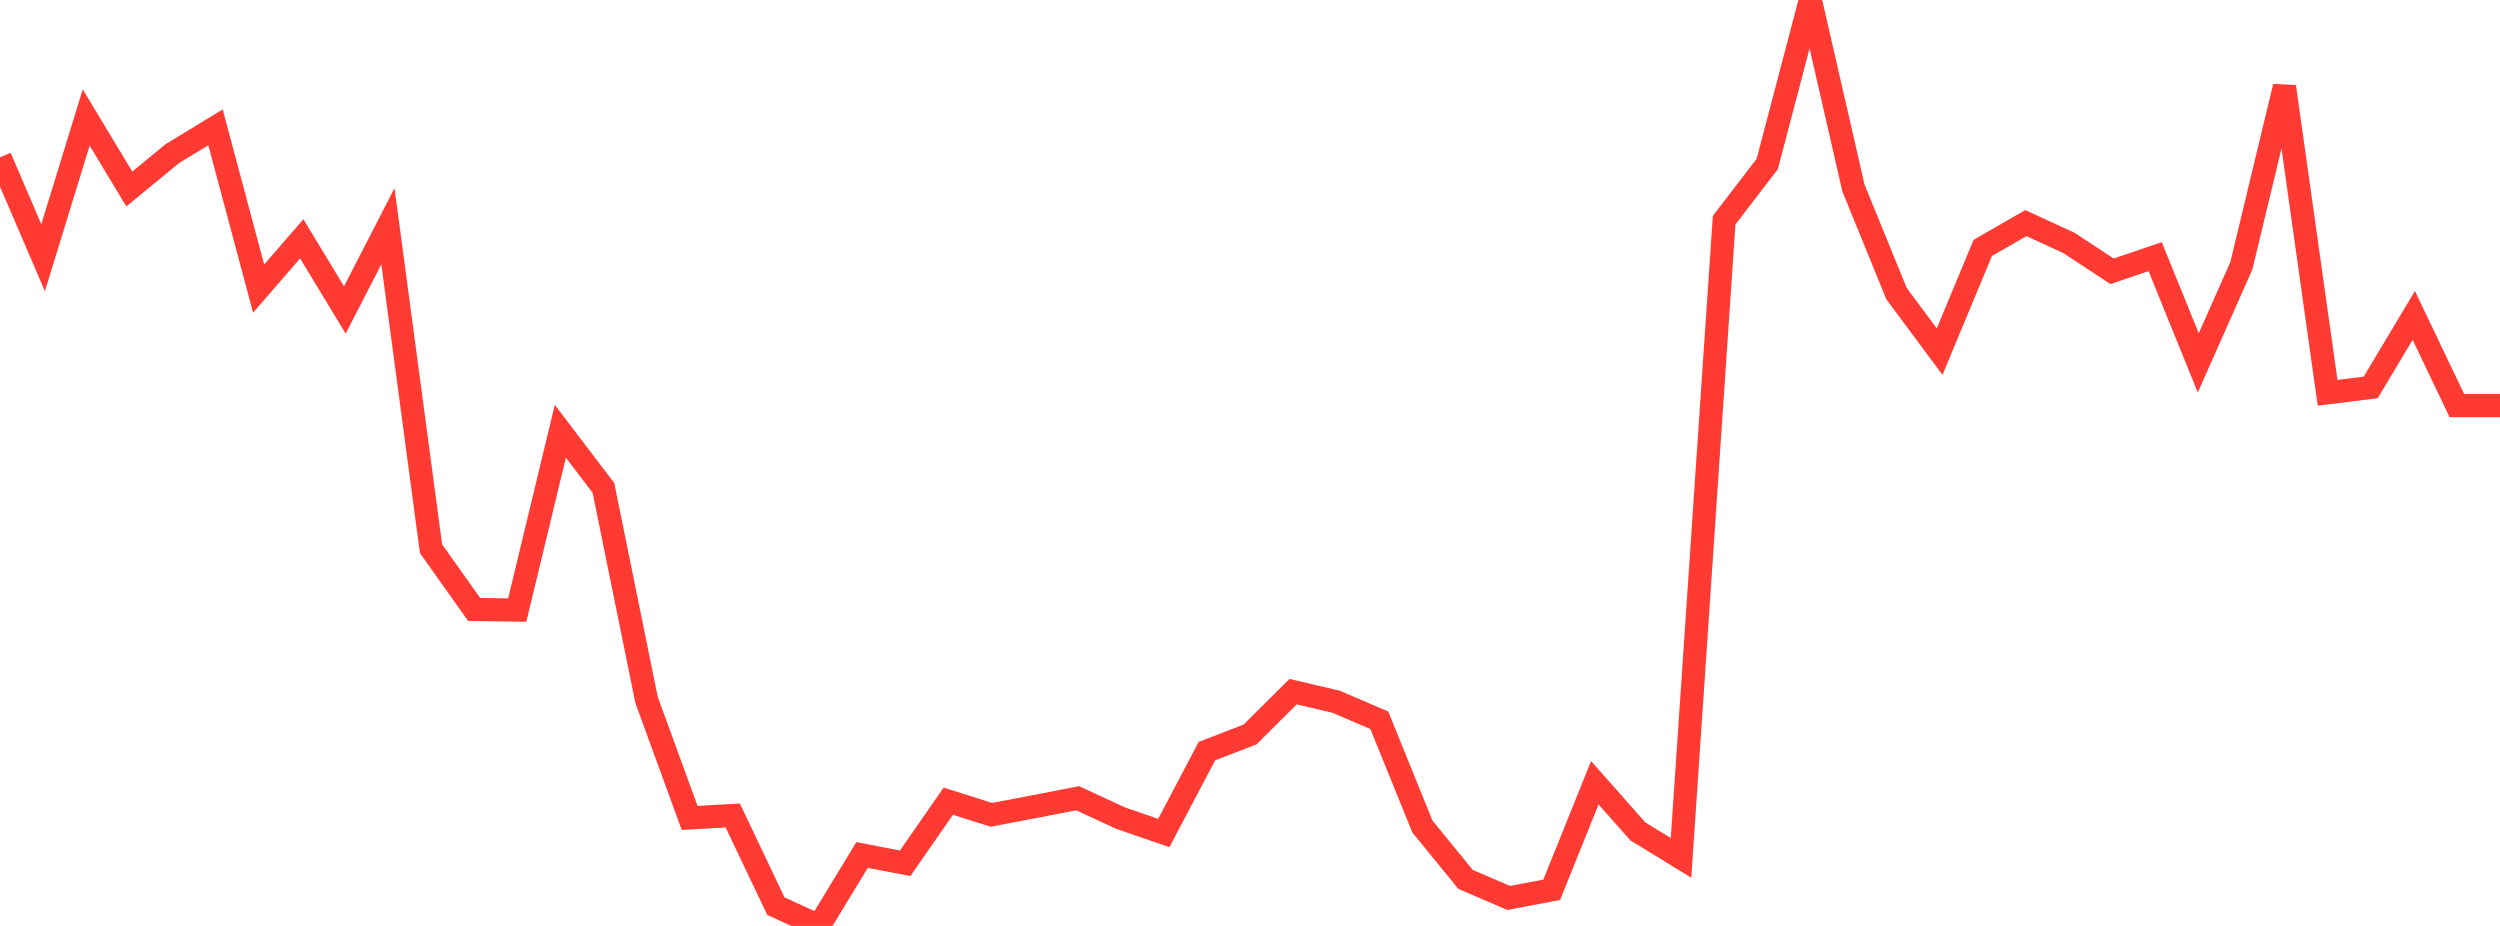<?xml version="1.0" standalone="no"?>
<!DOCTYPE svg PUBLIC "-//W3C//DTD SVG 1.1//EN" "http://www.w3.org/Graphics/SVG/1.1/DTD/svg11.dtd">

<svg width="135" height="50" viewBox="0 0 135 50" preserveAspectRatio="none" 
  xmlns="http://www.w3.org/2000/svg"
  xmlns:xlink="http://www.w3.org/1999/xlink">


<polyline points="0.0, 8.497 2.328, 13.916 4.655, 6.346 6.983, 10.206 9.31, 8.292 11.638, 6.877 13.966, 15.586 16.293, 12.895 18.621, 16.737 20.948, 12.217 23.276, 29.633 25.603, 32.909 27.931, 32.944 30.259, 23.288 32.586, 26.348 34.914, 37.796 37.241, 44.169 39.569, 44.036 41.897, 48.93 44.224, 50.0 46.552, 46.17 48.879, 46.618 51.207, 43.265 53.534, 44.001 55.862, 43.558 58.19, 43.105 60.517, 44.181 62.845, 44.982 65.172, 40.561 67.5, 39.664 69.828, 37.349 72.155, 37.896 74.483, 38.895 76.81, 44.632 79.138, 47.486 81.466, 48.489 83.793, 48.049 86.121, 42.27 88.448, 44.899 90.776, 46.325 93.103, 11.891 95.431, 8.854 97.759, 0.0 100.086, 10.15 102.414, 15.859 104.741, 18.988 107.069, 13.388 109.397, 12.048 111.724, 13.119 114.052, 14.65 116.379, 13.859 118.707, 19.597 121.034, 14.348 123.362, 4.677 125.69, 21.211 128.017, 20.921 130.345, 17.035 132.672, 21.904 135.0, 21.904" fill="none" stroke="#ff3a33" stroke-width="1.25"/>

</svg>